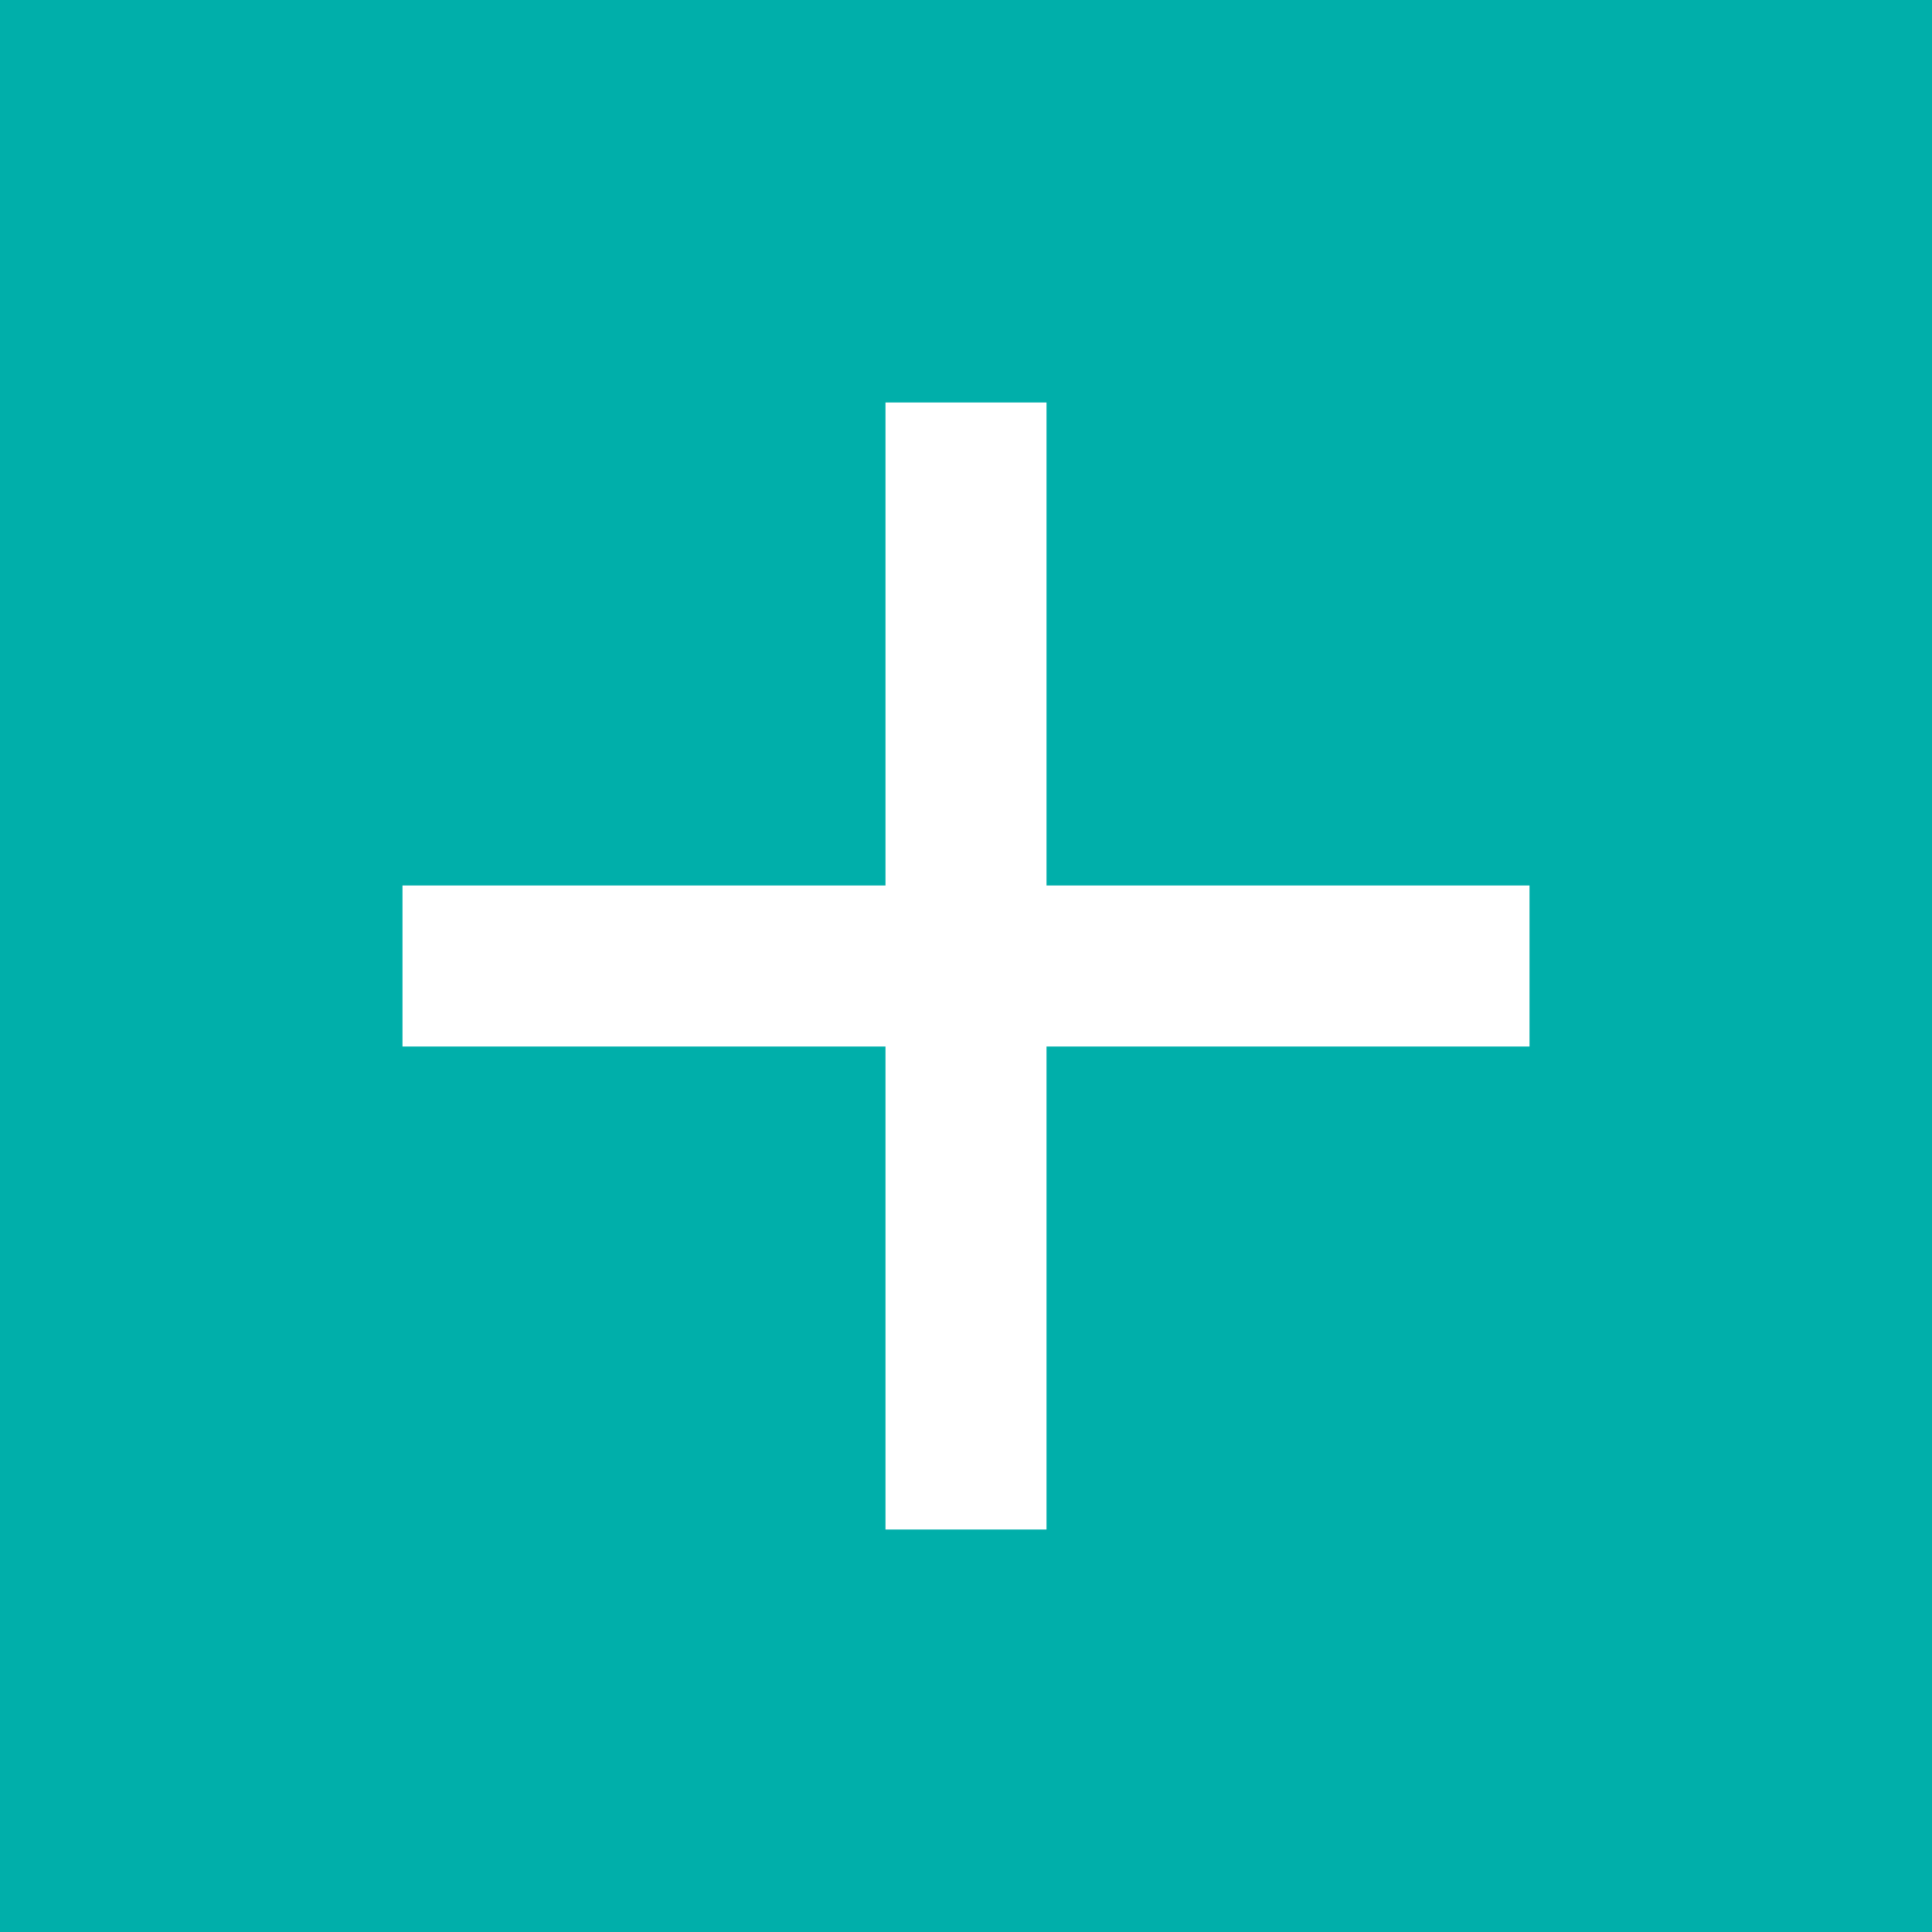 <svg width="48" height="48" viewBox="0 0 48 48" fill="none" xmlns="http://www.w3.org/2000/svg">
<rect x="0" y="0" width="48" height="48" fill="#333333" stroke="none"/>
<rect width="48" height="48" transform="translate(0 48) rotate(-90)" fill="#00AFAA"/>
<path d="M22 26L10 26L10 22L22 22L22 10L26 10L26 22L38 22L38 26L26 26L26 38L22 38L22 26Z" fill="white"/>
</svg>
